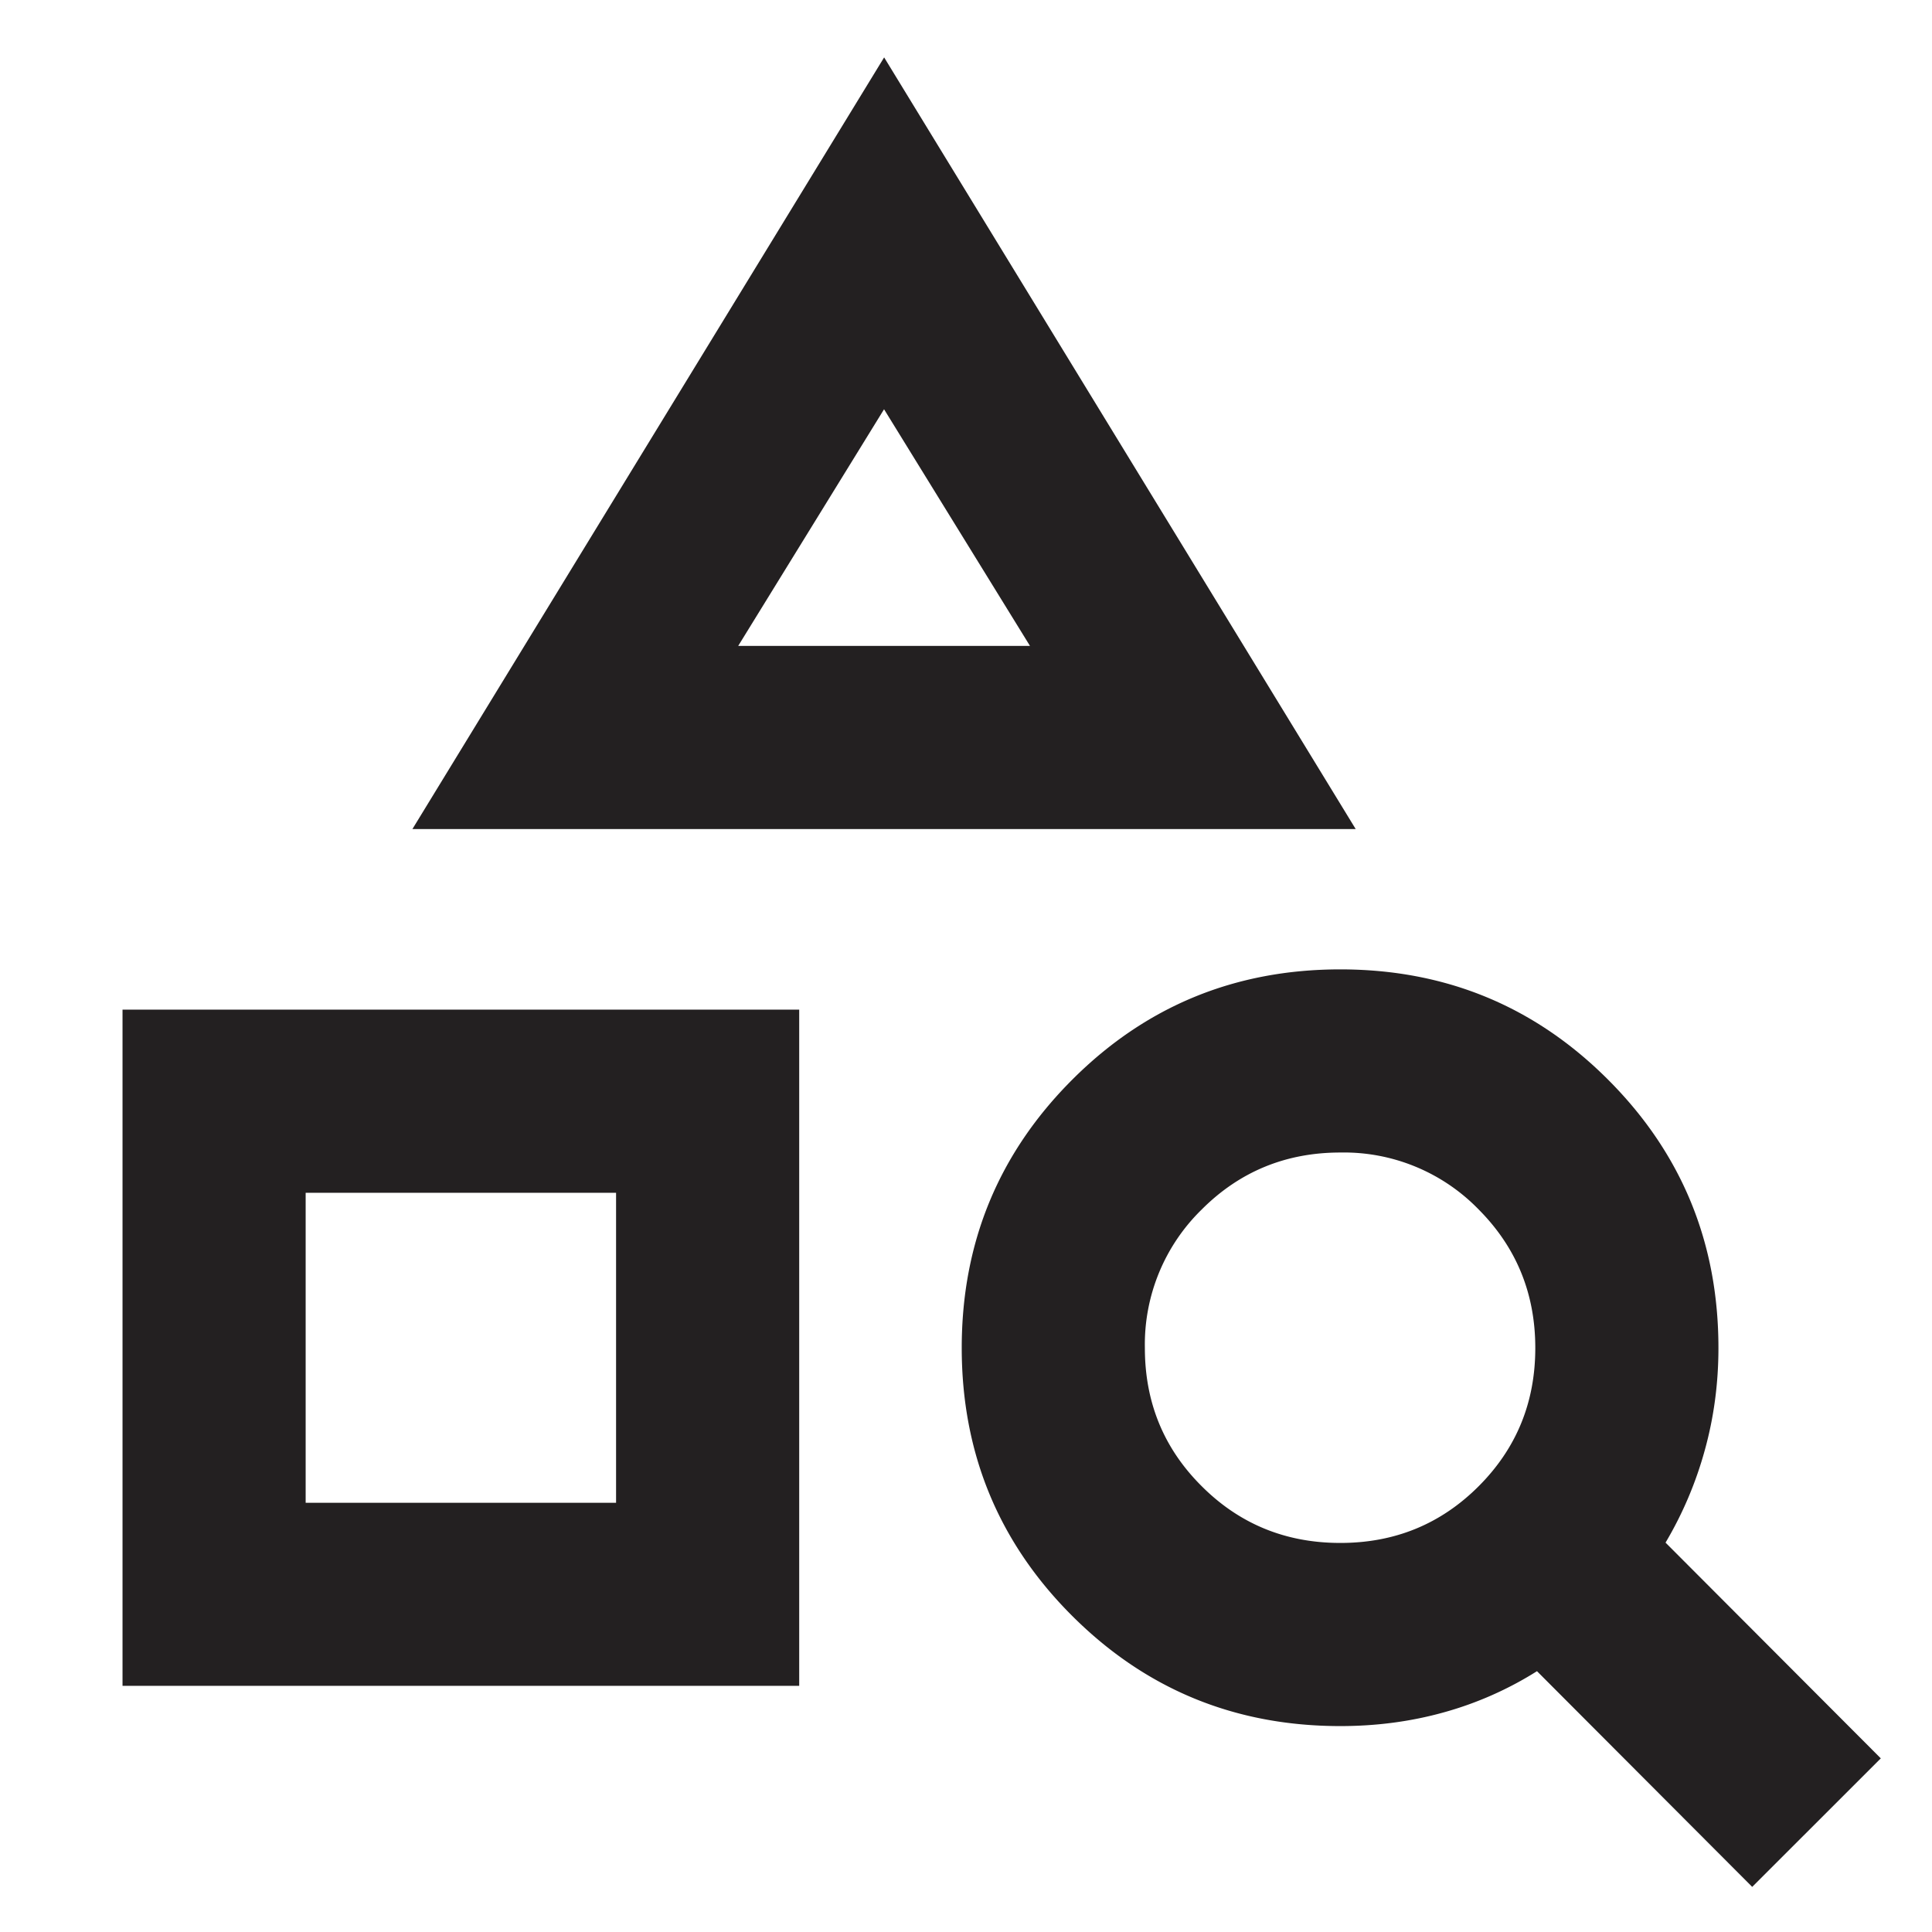 <svg width="24" height="24" fill="none" xmlns="http://www.w3.org/2000/svg"><path d="M1.522 20.942v-8.4h8.406v8.4H1.522zm2.275-2.274h3.856v-3.851H3.797v3.85zm1.326-8.369 5.86-9.586 5.858 9.586H5.123zM9.17 8.024h3.625l-1.813-2.94-1.812 2.94zM21.767 23.44l-2.674-2.68a4.348 4.348 0 0 1-1.152.51c-.41.115-.84.172-1.291.172-1.307 0-2.417-.456-3.332-1.37-.914-.913-1.371-2.023-1.371-3.328 0-1.305.457-2.415 1.371-3.33.914-.915 2.025-1.372 3.331-1.372s2.416.457 3.329 1.372c.913.914 1.369 2.025 1.369 3.331 0 .437-.056.86-.169 1.268a4.678 4.678 0 0 1-.488 1.15l2.674 2.68-1.598 1.597zm-5.117-4.273c.676 0 1.248-.234 1.718-.704s.704-1.042.704-1.718c0-.676-.235-1.25-.704-1.721a2.333 2.333 0 0 0-1.718-.707c-.676 0-1.25.236-1.721.707a2.342 2.342 0 0 0-.707 1.721c0 .676.235 1.249.707 1.718.47.47 1.045.704 1.72.704z" fill="#232021"/></svg>